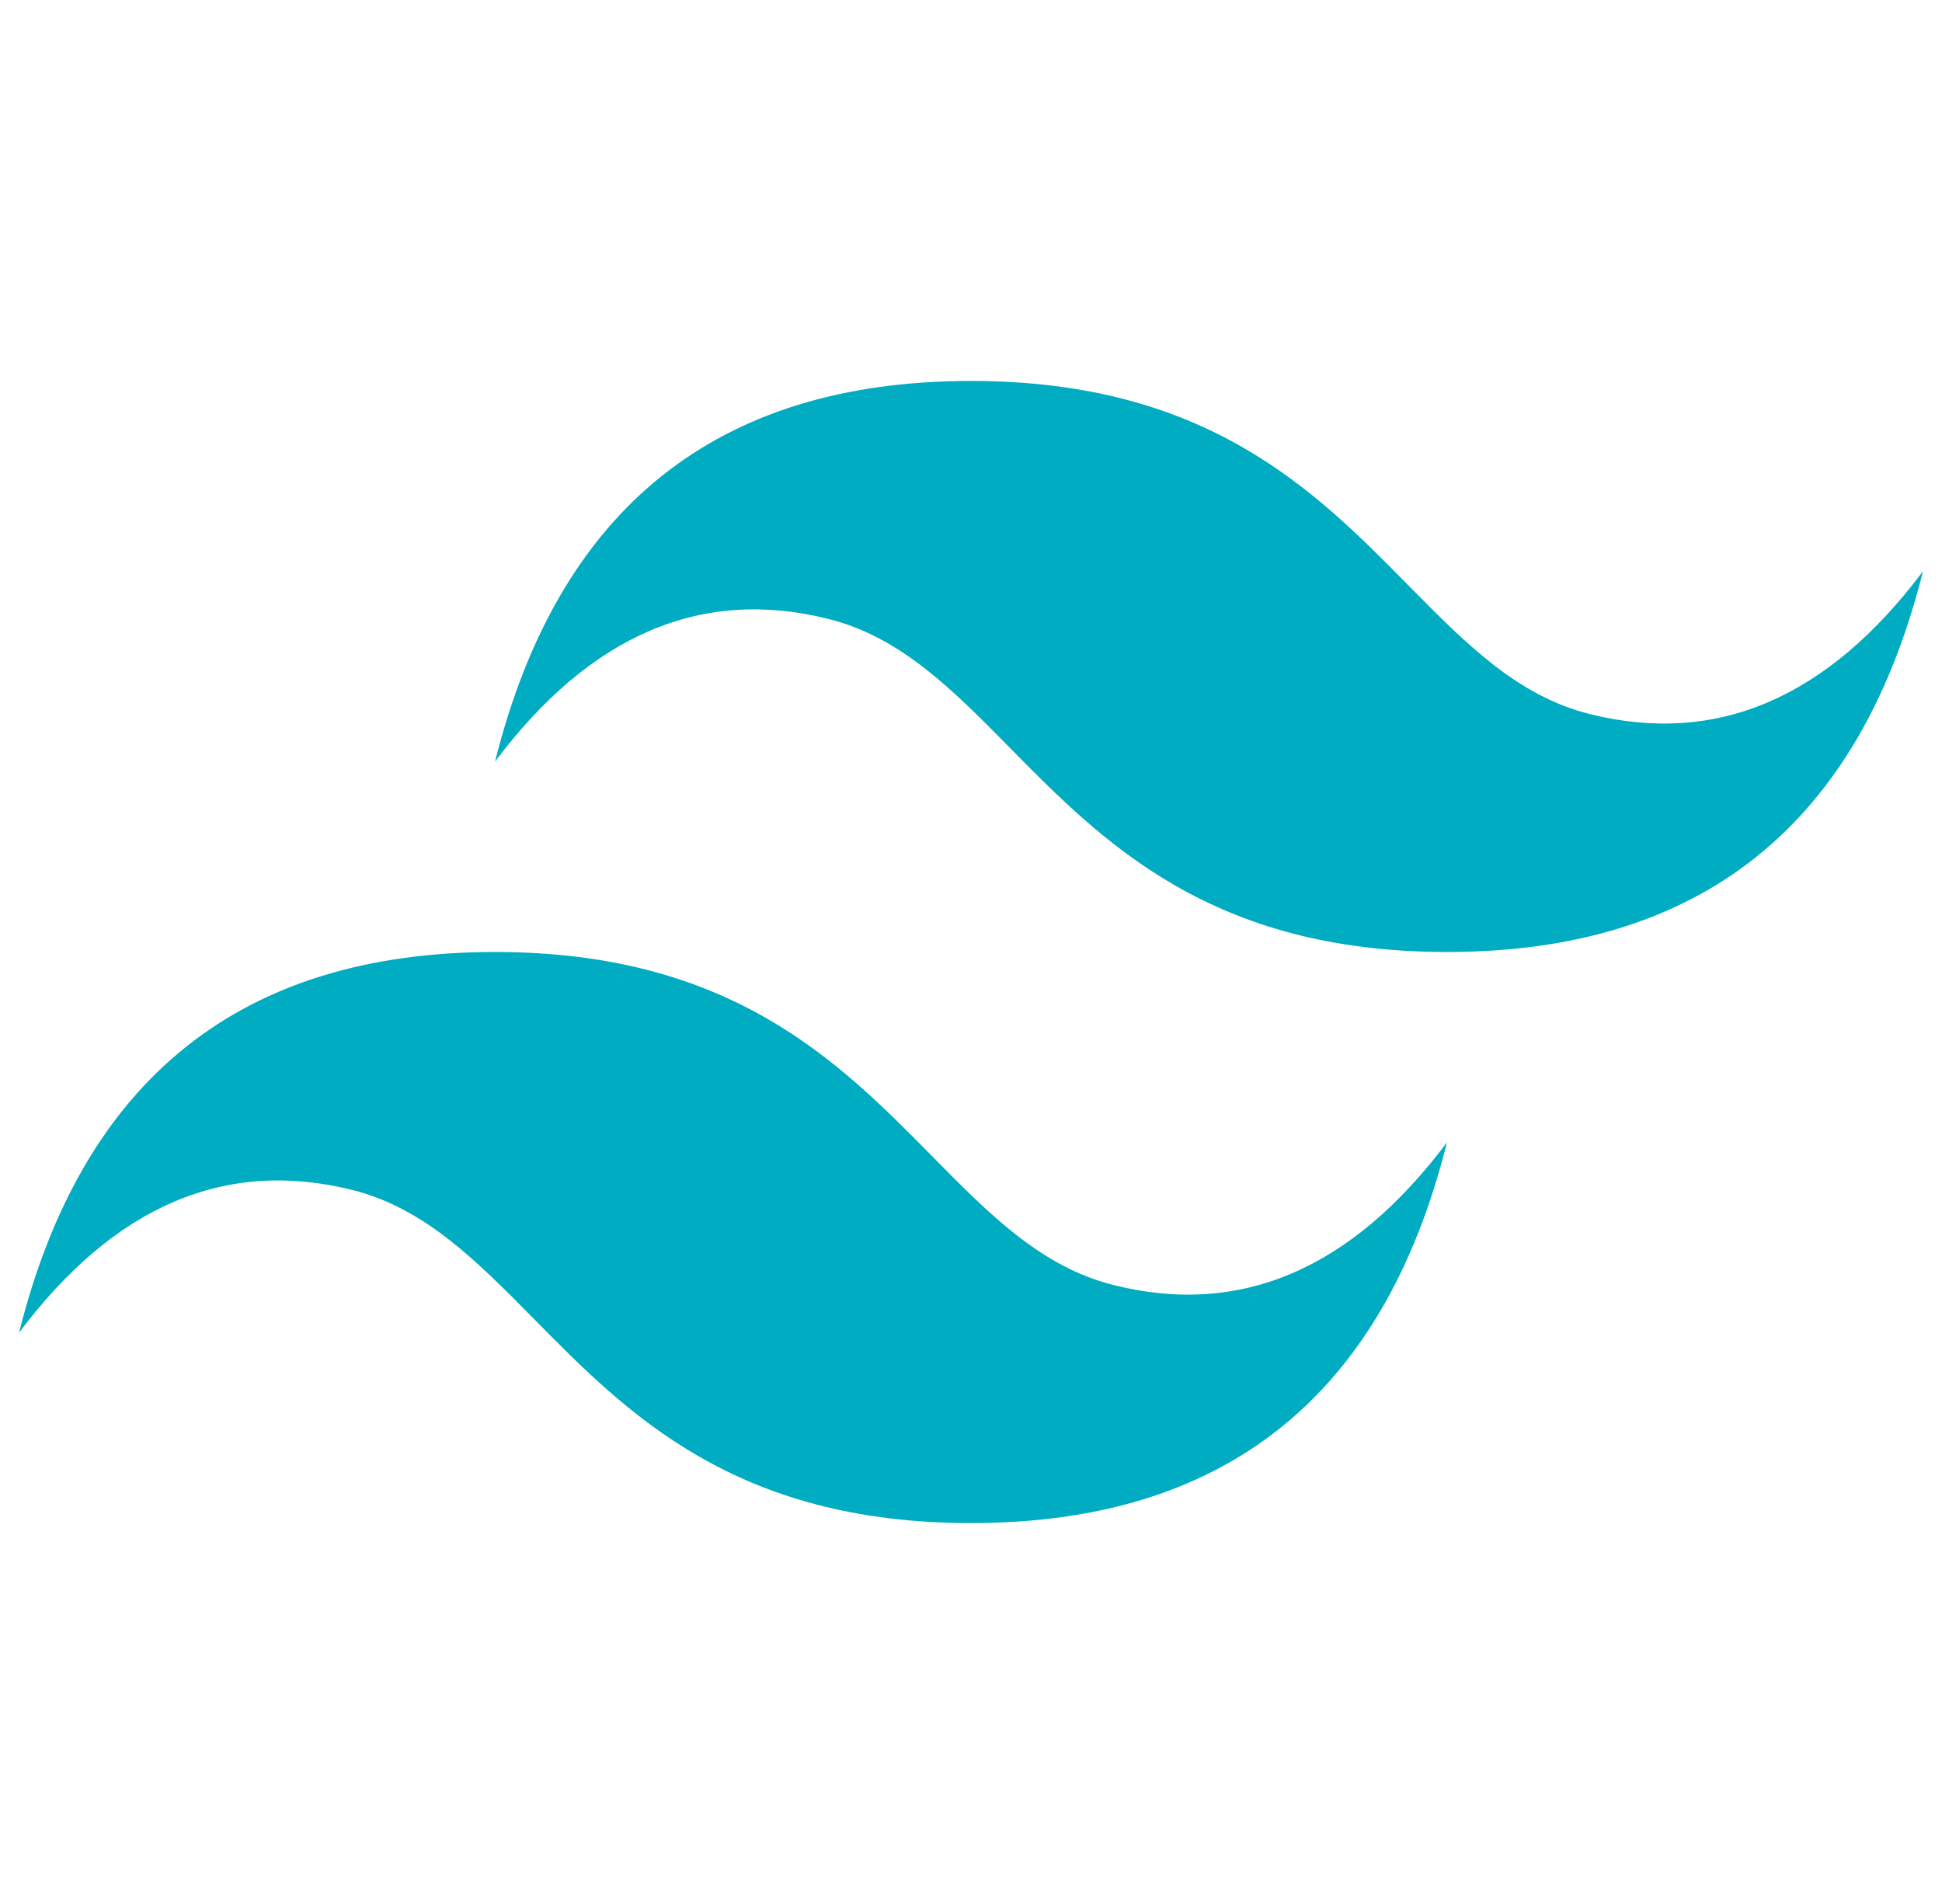 <svg width="51" height="50" viewBox="0 0 51 50" fill="none" xmlns="http://www.w3.org/2000/svg">
<g clip-path="url(#clip0_101_135)">
<path d="M25.5 10.004C18.833 10.004 14.667 13.336 13 20.001C15.5 16.669 18.417 15.42 21.75 16.252C23.652 16.727 25.012 18.107 26.517 19.634C28.967 22.121 31.803 25 38 25C44.667 25 48.833 21.668 50.5 15.002C48 18.334 45.083 19.584 41.75 18.752C39.849 18.277 38.49 16.897 36.984 15.37C34.533 12.882 31.696 10.004 25.5 10.004ZM13 25C6.333 25 2.167 28.332 0.5 34.998C3 31.666 5.917 30.416 9.25 31.249C11.151 31.725 12.51 33.104 14.016 34.63C16.467 37.118 19.304 39.997 25.5 39.997C32.167 39.997 36.333 36.665 38 29.999C35.5 33.331 32.583 34.581 29.25 33.748C27.348 33.273 25.988 31.893 24.483 30.367C22.033 27.879 19.197 25 13 25Z" fill="#00ACC1"/>
</g>
<defs>
<clipPath id="clip0_101_135">
<rect width="50" height="50" fill="white" transform="translate(0.5)"/>
</clipPath>
</defs>
</svg>
